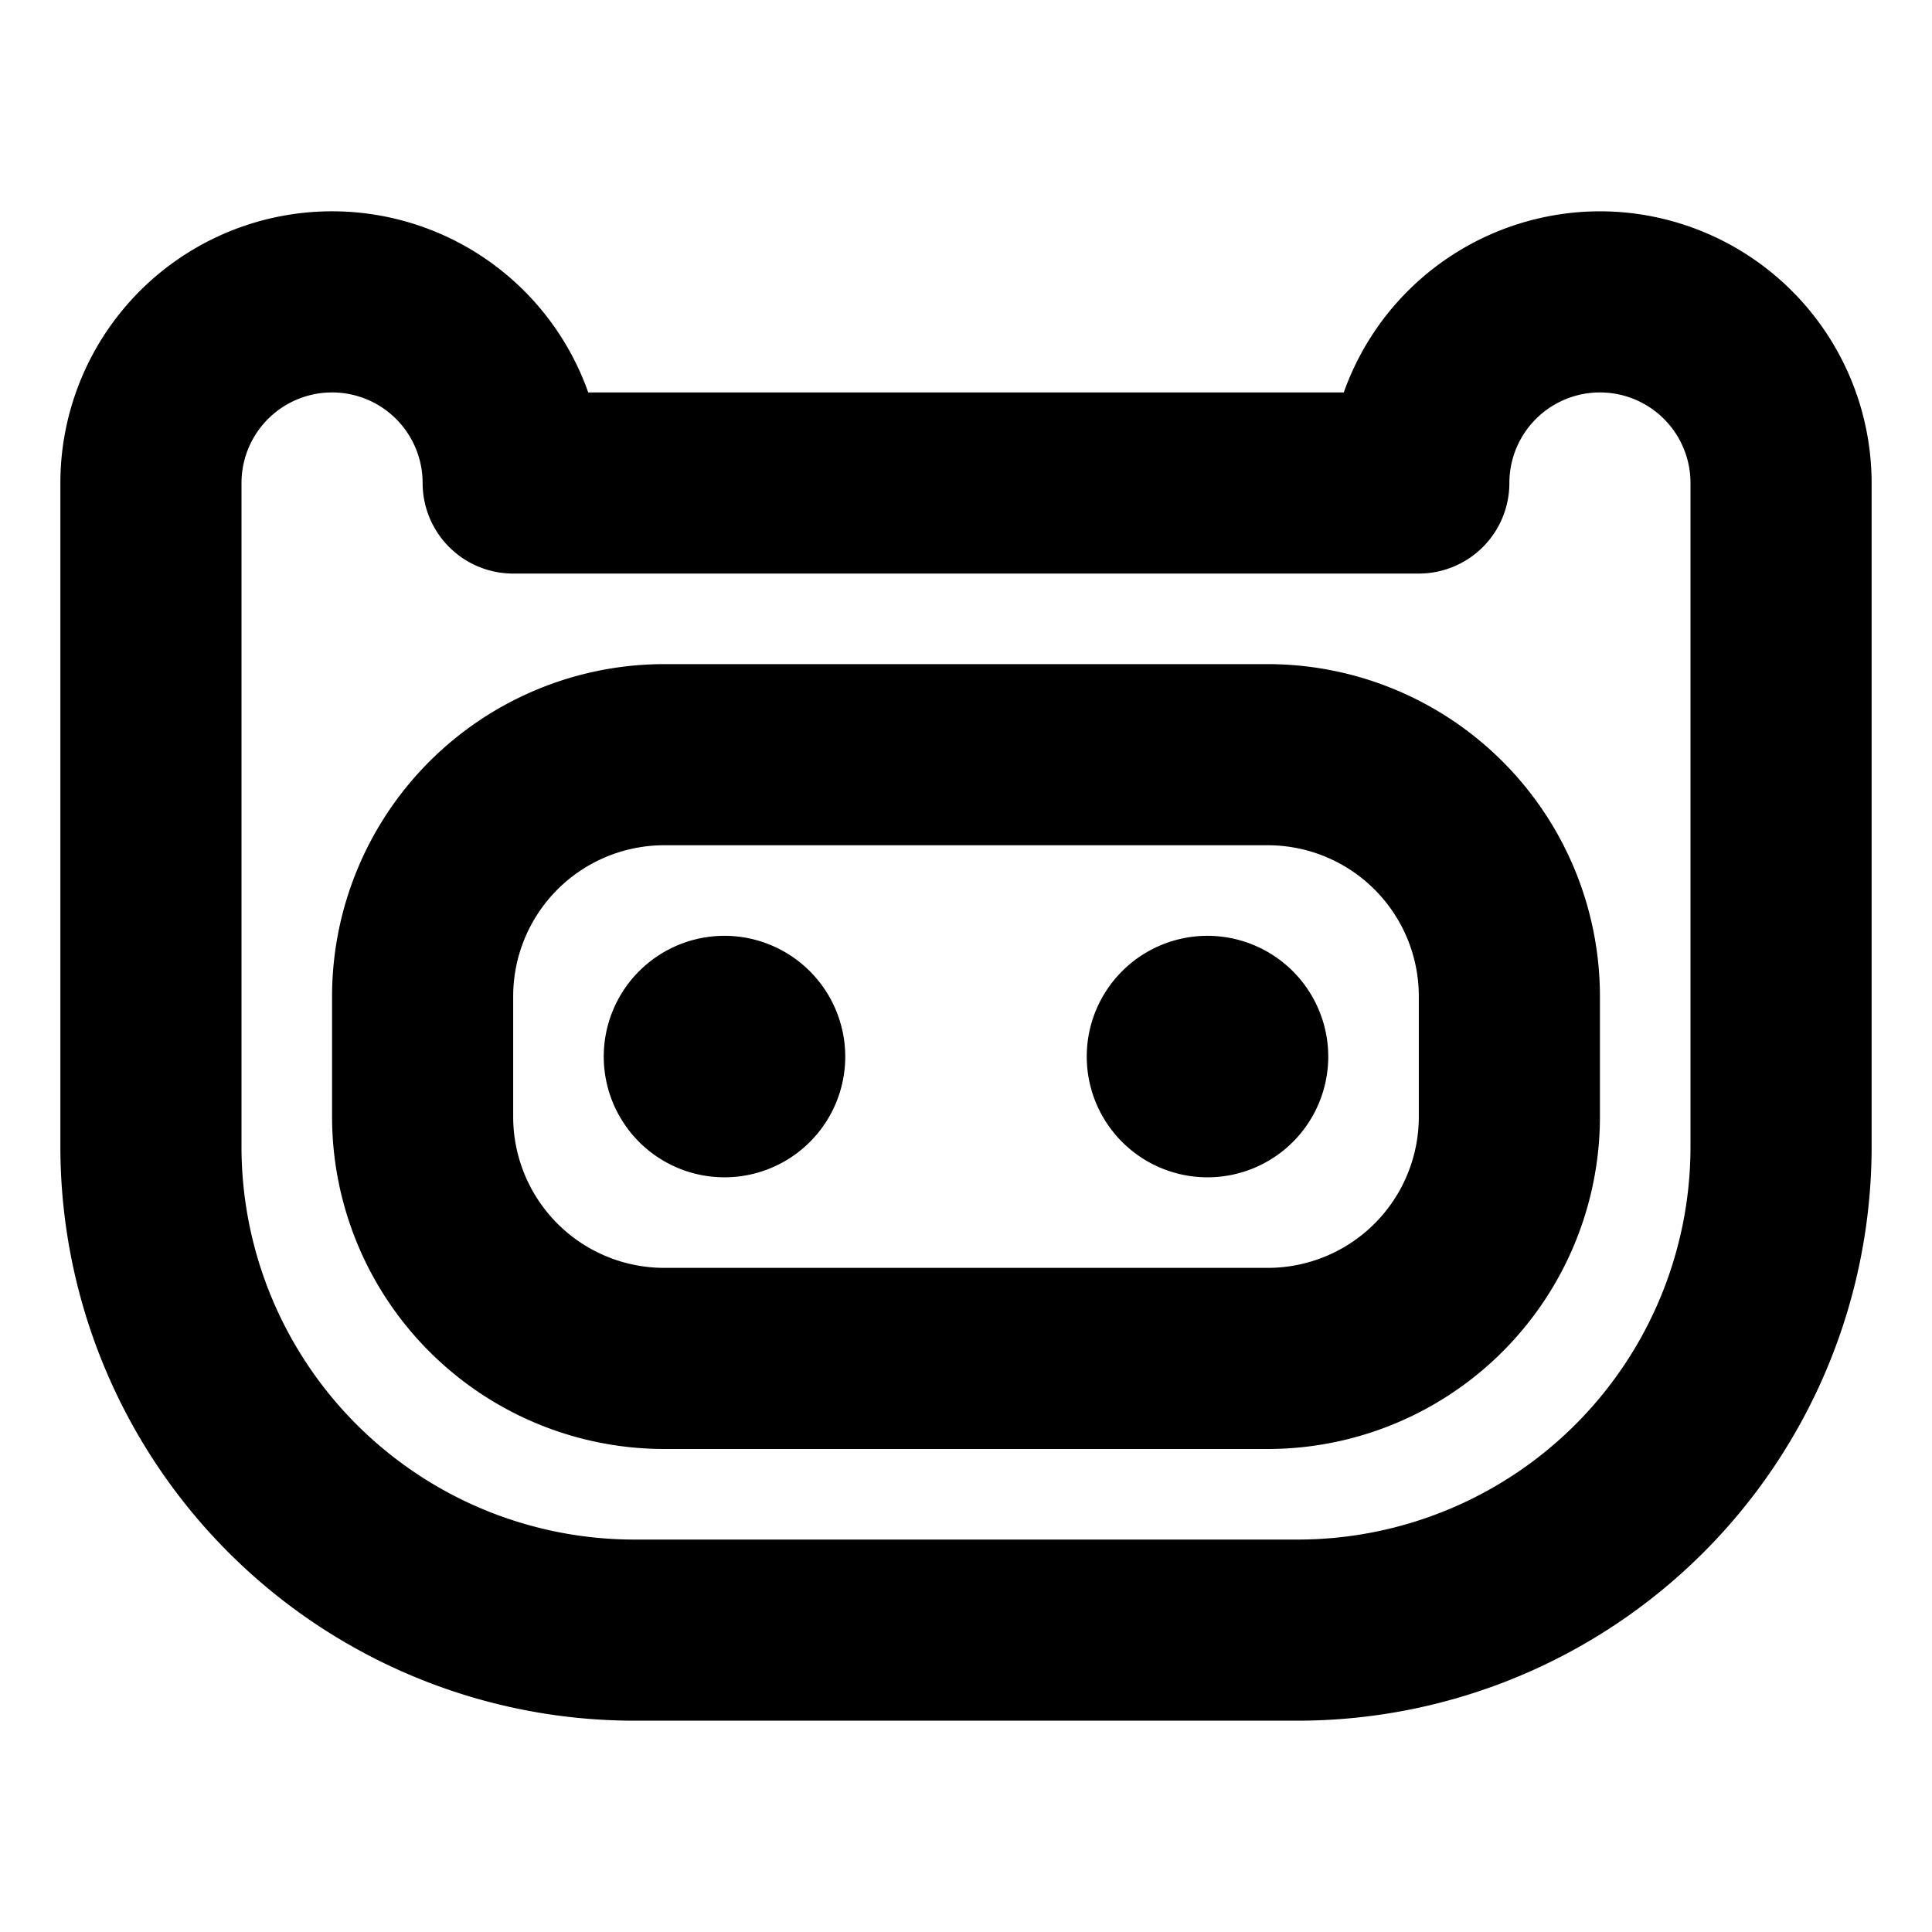 <?xml version="1.0" encoding="utf-8"?><!-- Uploaded to: SVG Repo, www.svgrepo.com, Generator: SVG Repo Mixer Tools -->
<svg fill="#000000" width="800px" height="800px" viewBox="0 0 256 256" id="Flat" xmlns="http://www.w3.org/2000/svg">
  <path d="M168,88H88a44.05,44.05,0,0,0-44,44v16a44.05,44.05,0,0,0,44,44h80a44.05,44.05,0,0,0,44-44V132A44.05,44.05,0,0,0,168,88Zm20,60a20.022,20.022,0,0,1-20,20H88a20.022,20.022,0,0,1-20-20V132a20.022,20.022,0,0,1,20-20h80a20.022,20.022,0,0,1,20,20Zm-12-8a16,16,0,1,1-16-16A16.018,16.018,0,0,1,176,140Zm-64,0a16,16,0,1,1-16-16A16.018,16.018,0,0,1,112,140ZM212,28a36.062,36.062,0,0,0-33.943,24H77.943A36.001,36.001,0,0,0,8,64v88a76.086,76.086,0,0,0,76,76h88a76.086,76.086,0,0,0,76-76V64A36.041,36.041,0,0,0,212,28Zm12,124a52.059,52.059,0,0,1-52,52H84a52.059,52.059,0,0,1-52-52V64a12,12,0,0,1,24,0A12,12,0,0,0,68,76H188a12,12,0,0,0,12-12,12,12,0,0,1,24,0Z"/>
</svg>